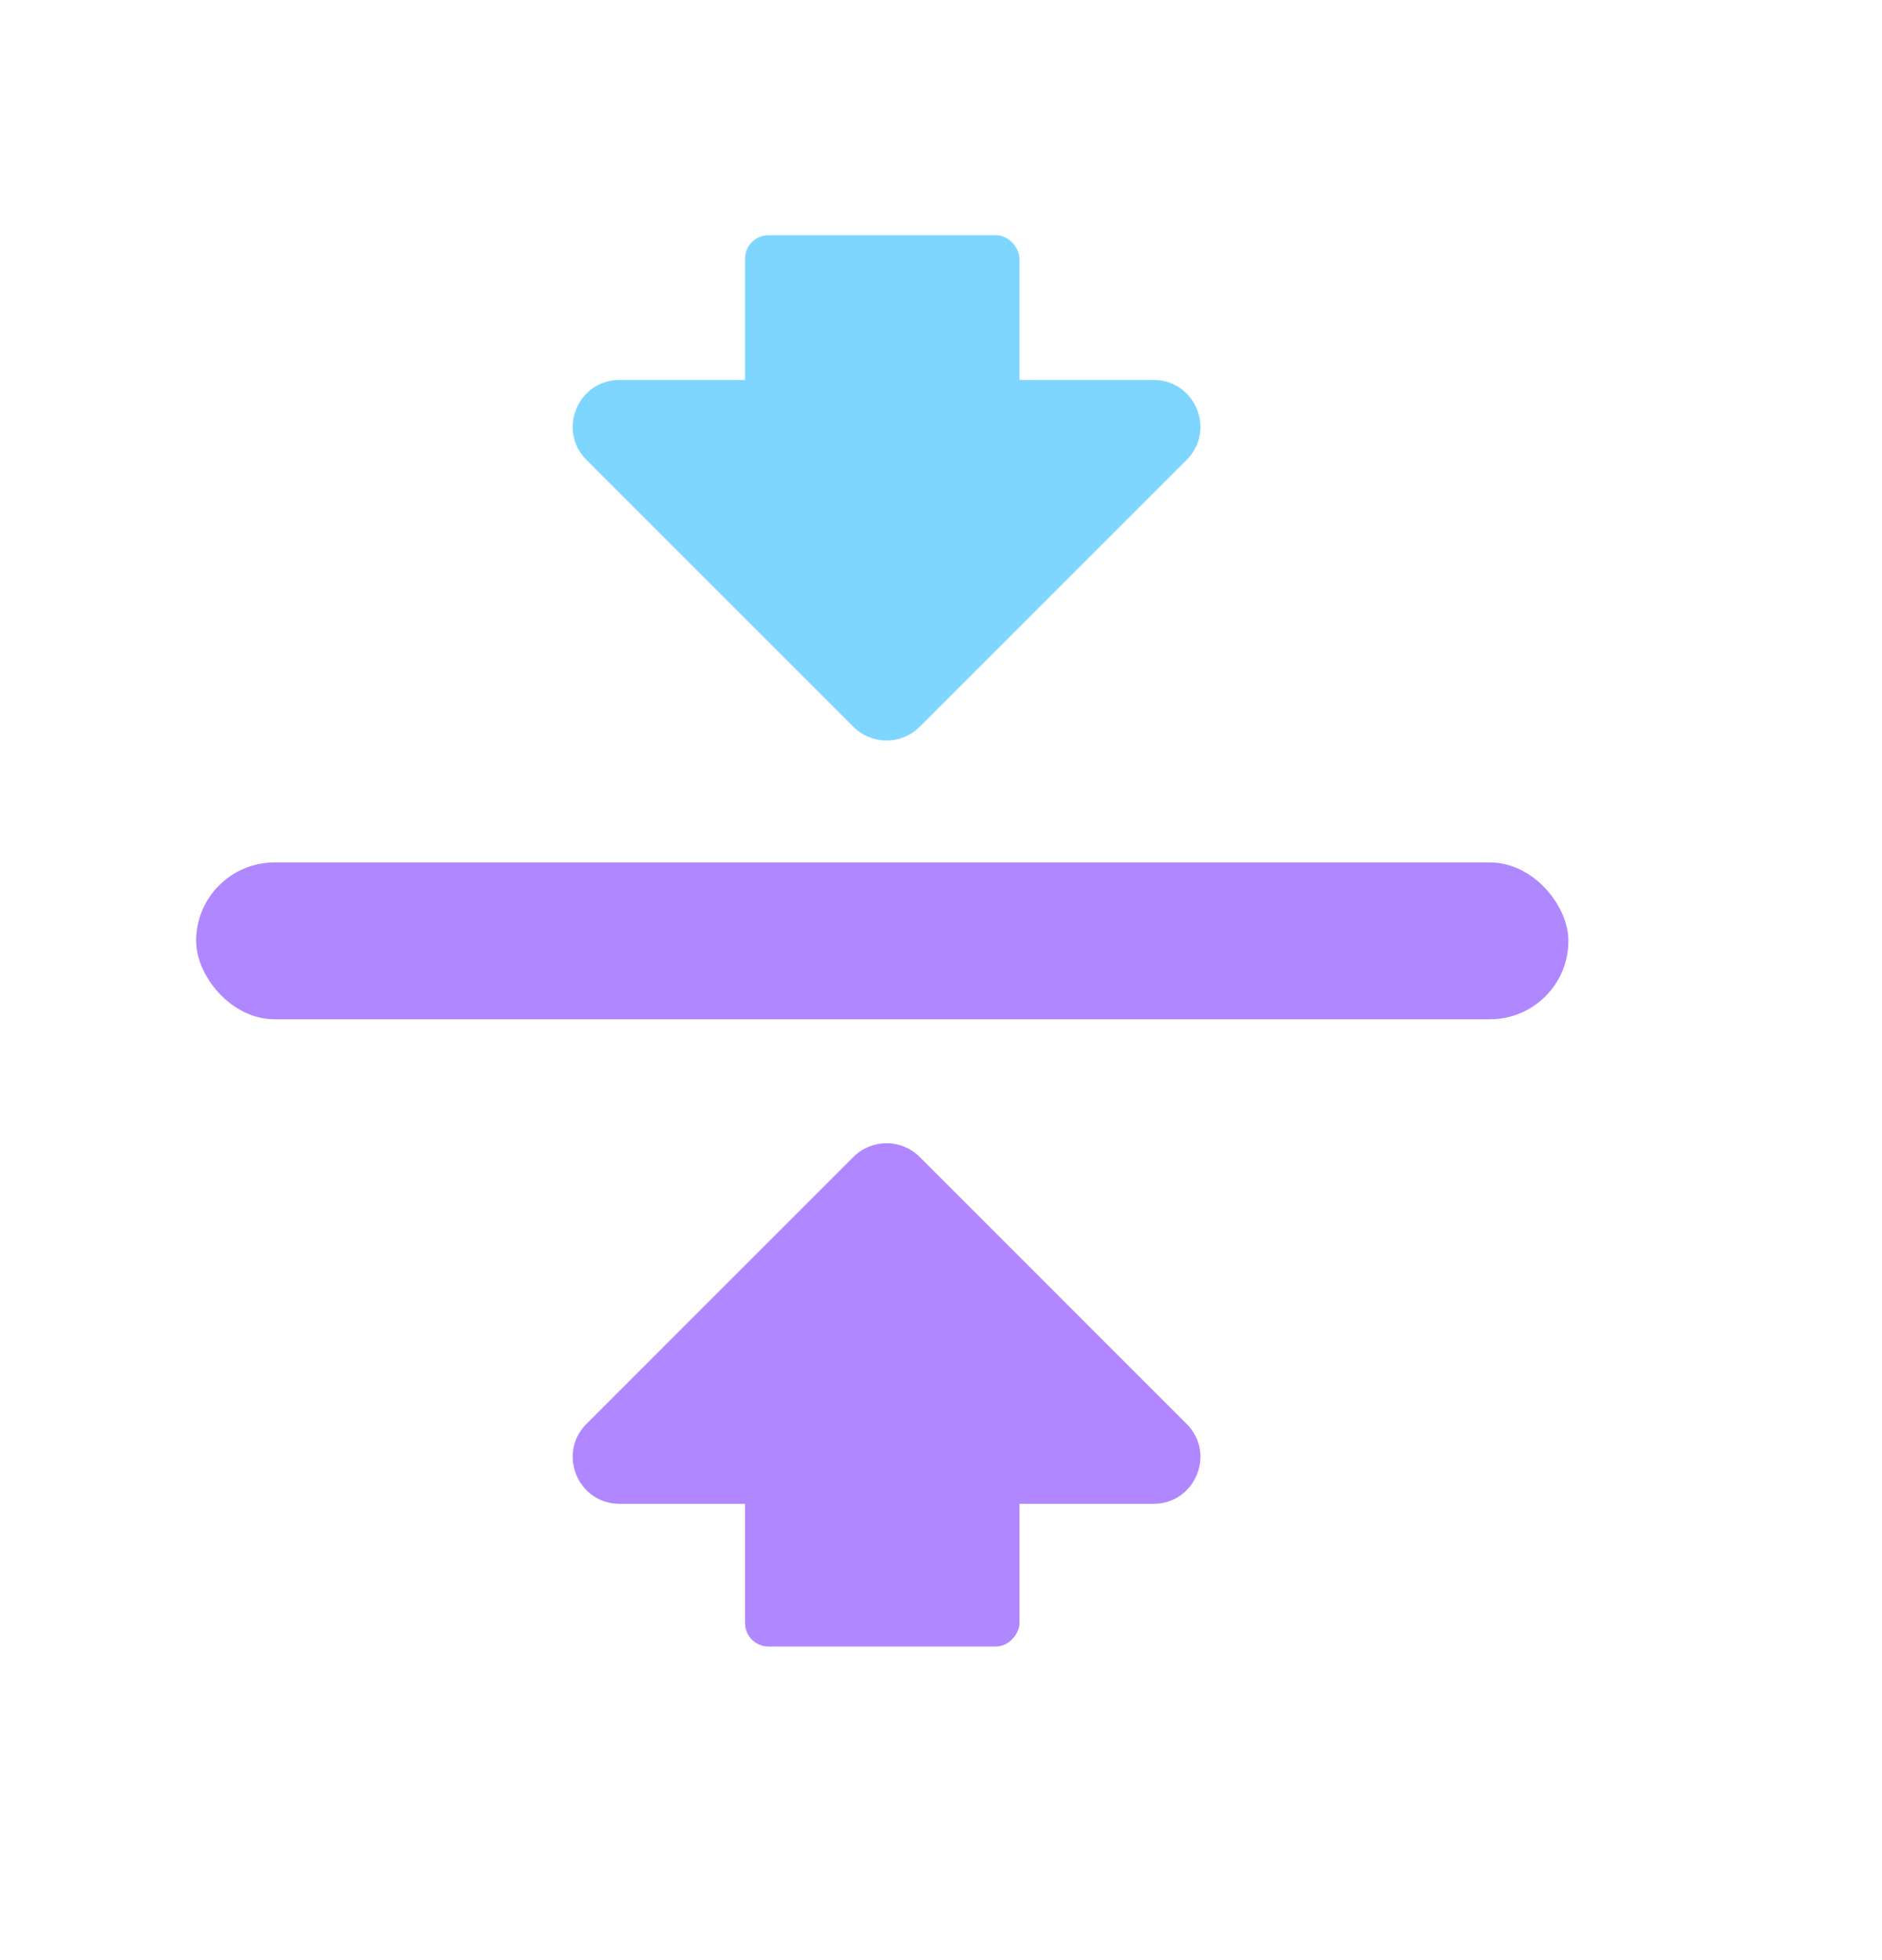 <svg width="24" height="25" viewBox="0 0 24 25" fill="none" xmlns="http://www.w3.org/2000/svg">
<rect x="2.501" y="11" width="17.5" height="2" rx="1" fill="#AF87FF"/>
<path d="M11.728 14.756L15.132 18.161C15.509 18.537 15.242 19.18 14.71 19.18L7.901 19.18C7.369 19.18 7.103 18.537 7.479 18.161L10.883 14.756C11.117 14.523 11.495 14.523 11.728 14.756Z" fill="#B087FF"/>
<rect width="3.5" height="3.5" rx="0.299" transform="matrix(1 0 0 -1 9.501 21)" fill="#AF87FF"/>
<path d="M11.728 9.27L15.132 5.866C15.509 5.49 15.242 4.846 14.71 4.846L7.901 4.846C7.369 4.846 7.103 5.49 7.479 5.866L10.883 9.27C11.117 9.503 11.495 9.503 11.728 9.27Z" fill="#7ED6FF"/>
<rect x="9.501" y="3" width="3.5" height="3.5" rx="0.299" fill="#7ED6FF"/>
</svg>
